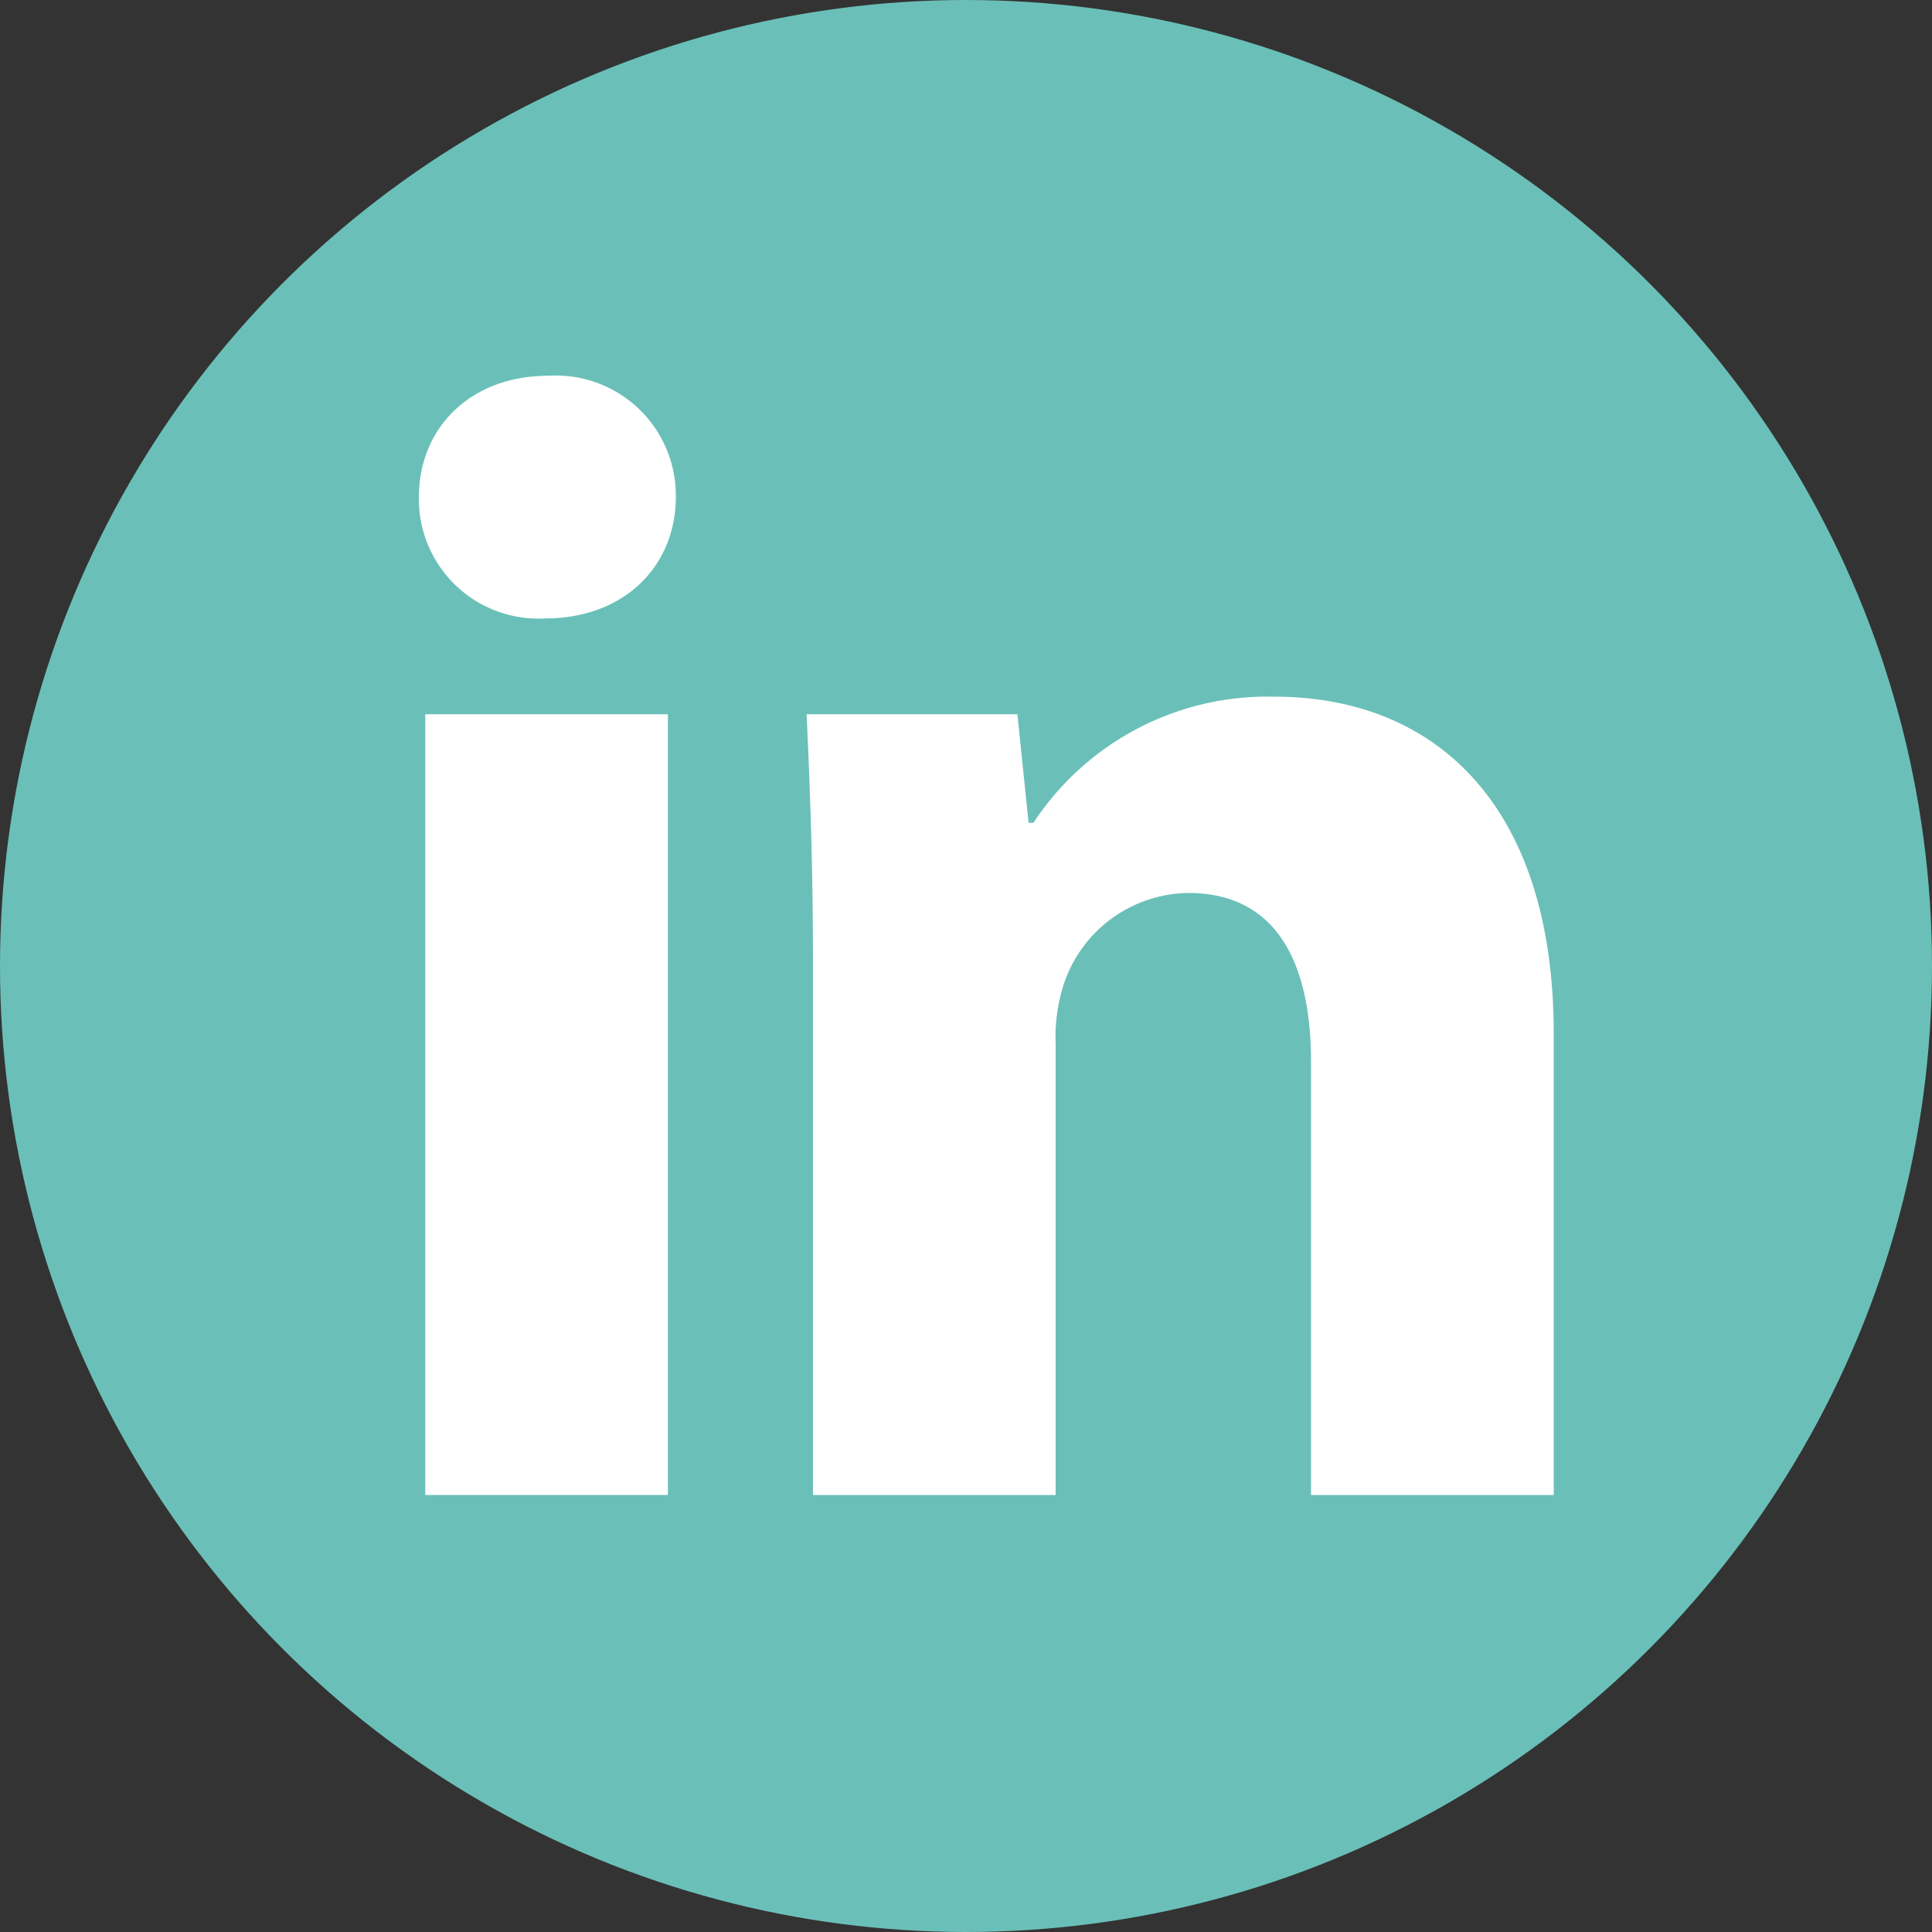 <svg id="Layer_1" data-name="Layer 1" xmlns="http://www.w3.org/2000/svg" viewBox="0 0 100 100"><rect x="0" y="0" width="100" height="100" fill="#333333" stroke="none"/><defs><style>.cls-1{fill:#6ac0b8;}.cls-2{fill:#fff;}</style></defs><title>linkedin</title><circle class="cls-1" cx="50" cy="50" r="50"/><rect class="cls-2" x="22.01" y="36.97" width="12.56" height="40.41"/><path class="cls-2" d="M55.39,83.48a6.19,6.19,0,0,1-6.52-6.28c0-3.55,2.64-6.28,6.69-6.28a6.21,6.21,0,0,1,6.61,6.28C62.17,80.67,59.61,83.48,55.39,83.48Z" transform="translate(-27.19 -51.47)"/><path class="cls-2" d="M107.61,128.85H95.05v-22.4c0-5.2-1.82-8.76-6.36-8.76a6.89,6.89,0,0,0-6.44,4.72,9,9,0,0,0-.42,3.13v23.31H69.27V101.33c0-5-.16-9.25-.33-12.89H79.85l.58,5.62h.25a14.49,14.49,0,0,1,12.47-6.53c8.27,0,14.46,5.54,14.46,17.44Z" transform="translate(-27.19 -51.47)"/></svg>